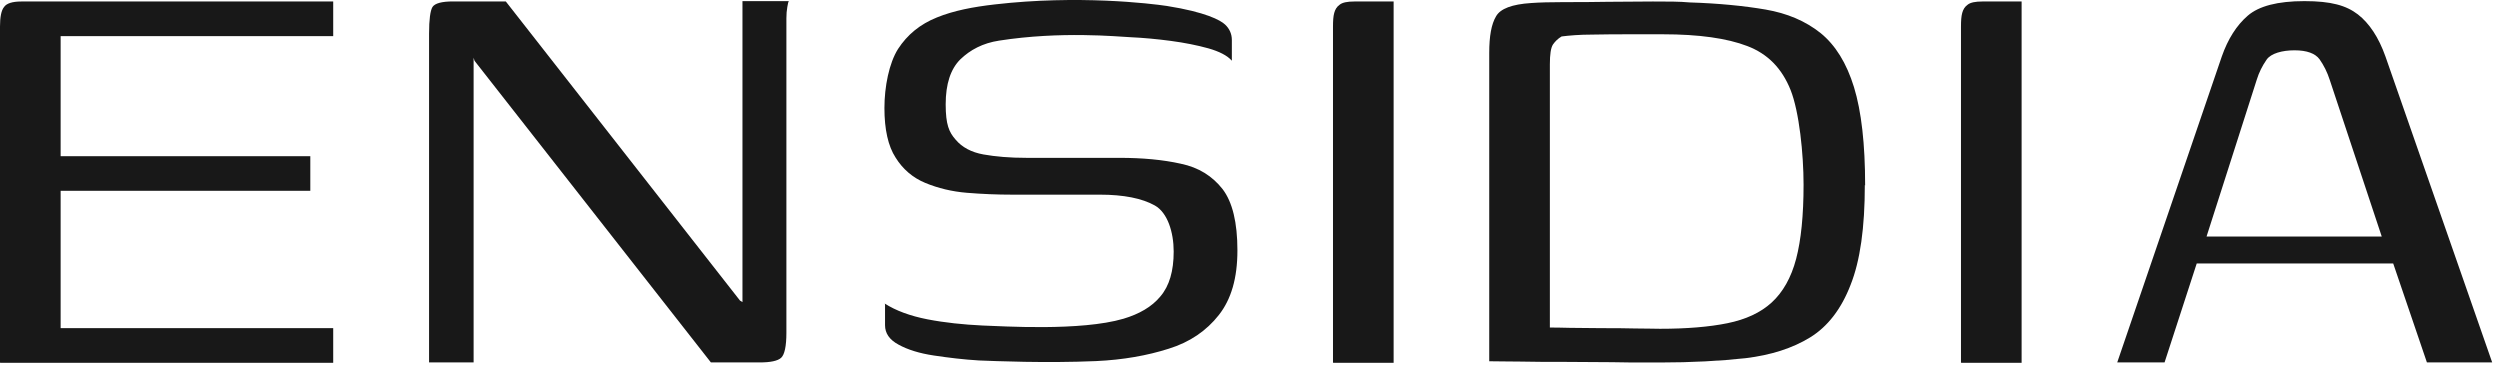 <svg width="209" height="31" viewBox="0 0 209 31" fill="none" xmlns="http://www.w3.org/2000/svg">
<path d="M0 30.305V2.22C0 1.444 0.103 0.875 0.336 0.59C0.543 0.28 1.035 0.125 1.785 0.125H27.856V3.021H5.069V13.056H25.942V15.952H5.069V27.434H27.856V30.331H0.026L0 30.305Z" fill="#181818"/>
<path d="M35.87 30.299V2.809C35.87 1.62 35.973 0.895 36.154 0.585C36.361 0.275 36.93 0.12 37.887 0.12H42.284L61.863 25.127L62.07 25.256V0.094H65.95C65.898 0.145 65.872 0.301 65.82 0.585C65.768 0.87 65.743 1.18 65.743 1.516V27.817C65.743 28.955 65.587 29.653 65.303 29.912C65.018 30.17 64.424 30.299 63.492 30.299H59.432L39.672 5.085L39.594 4.826V30.299H35.844H35.87Z" fill="#181818"/>
<path d="M73.963 25.377C74.894 25.971 76.084 26.411 77.533 26.695C79.007 26.98 80.533 27.135 82.136 27.213C83.74 27.264 90.335 27.704 93.93 26.644C95.224 26.256 96.284 25.661 97.008 24.782C97.758 23.902 98.12 22.661 98.12 21.032C98.12 19.403 97.603 17.773 96.543 17.178C95.482 16.584 93.956 16.273 91.939 16.273H84.594C83.378 16.273 82.111 16.222 80.843 16.118C79.576 16.015 78.412 15.73 77.352 15.291C76.291 14.851 75.463 14.127 74.869 13.17C74.248 12.213 73.938 10.817 73.938 9.032C73.938 7.248 74.326 5.282 75.076 4.093C75.851 2.903 76.912 2.024 78.334 1.455C79.731 0.886 81.361 0.576 83.171 0.369C90.103 -0.433 96.181 0.291 97.551 0.498C100.81 1.015 102.026 1.688 102.414 2.05C102.776 2.386 102.983 2.826 102.983 3.343V5.076C102.595 4.636 101.922 4.3 101.017 4.041C100.086 3.783 99.052 3.576 97.888 3.42C96.724 3.265 95.612 3.162 94.499 3.11C93.413 3.058 88.68 2.593 83.533 3.395C82.162 3.602 81.102 4.17 80.274 4.972C79.472 5.774 79.059 7.015 79.059 8.722C79.059 10.429 79.343 11.05 79.886 11.67C80.429 12.317 81.205 12.73 82.214 12.912C83.223 13.092 84.412 13.196 85.835 13.196H93.594C95.508 13.196 97.215 13.351 98.715 13.687C100.215 13.998 101.353 14.722 102.207 15.808C103.035 16.894 103.448 18.601 103.448 20.928C103.448 23.256 102.931 25.014 101.897 26.333C100.862 27.652 99.465 28.609 97.707 29.152C95.922 29.721 93.904 30.083 91.629 30.187C87.439 30.368 83.171 30.187 81.852 30.135C80.533 30.057 79.291 29.902 78.076 29.721C76.86 29.54 75.877 29.23 75.127 28.816C74.351 28.402 73.989 27.859 73.989 27.187V25.454L73.963 25.377Z" fill="#181818"/>
<path d="M111.438 30.305V2.22C111.438 1.728 111.463 1.366 111.541 1.082C111.619 0.797 111.748 0.565 112.007 0.384C112.239 0.203 112.653 0.125 113.222 0.125H116.507V30.331H111.463L111.438 30.305Z" fill="#181818"/>
<path d="M155.899 15.461C155.899 19.029 155.511 21.797 154.709 23.814C153.933 25.831 152.795 27.305 151.321 28.21C149.847 29.115 148.062 29.684 145.941 29.943C143.82 30.175 141.415 30.305 138.751 30.305C136.087 30.305 136.165 30.305 134.768 30.279C133.397 30.279 132.026 30.253 130.707 30.253C129.388 30.253 128.173 30.253 127.086 30.227C126.026 30.227 125.147 30.201 124.5 30.201V4.418C124.5 3.021 124.681 2.013 125.069 1.366C125.431 0.72 126.414 0.358 127.992 0.254C128.69 0.203 129.621 0.177 130.759 0.177C131.897 0.177 133.113 0.177 134.406 0.151C135.699 0.151 136.966 0.125 138.182 0.125C139.398 0.125 140.432 0.125 141.26 0.203C143.665 0.28 145.786 0.487 147.597 0.797C149.407 1.108 150.933 1.754 152.2 2.763C153.442 3.771 154.373 5.271 154.994 7.288C155.614 9.306 155.925 12.047 155.925 15.512L155.899 15.461ZM129.569 27.383C129.88 27.383 130.423 27.383 131.251 27.408C132.052 27.408 132.958 27.434 133.915 27.434C134.871 27.434 135.803 27.434 136.708 27.46C137.613 27.46 138.286 27.486 138.777 27.486C141.001 27.486 142.889 27.331 144.415 27.02C145.941 26.71 147.183 26.141 148.114 25.288C149.045 24.434 149.743 23.219 150.157 21.641C150.571 20.064 150.778 17.995 150.778 15.435C150.778 12.874 150.416 9.332 149.692 7.521C148.967 5.711 147.778 4.496 146.071 3.849C144.389 3.202 142.036 2.866 139.01 2.866H136.423C135.311 2.866 134.199 2.866 133.113 2.892C132.026 2.892 131.173 2.97 130.552 3.047C130.242 3.228 130.009 3.461 129.828 3.72C129.647 4.004 129.569 4.547 129.569 5.375V27.305V27.383Z" fill="#181818"/>
<path d="M163.938 30.305V2.22C163.938 1.728 163.963 1.366 164.041 1.082C164.119 0.797 164.248 0.565 164.507 0.384C164.739 0.203 165.153 0.125 165.722 0.125H169.007V30.331H163.963L163.938 30.305Z" fill="#181818"/>
<path d="M177 30.299L185.742 4.723C186.259 3.249 186.984 2.111 187.915 1.309C188.846 0.508 190.398 0.094 192.648 0.094C194.898 0.094 196.139 0.456 197.122 1.206C198.079 1.956 198.855 3.119 199.424 4.723L208.347 30.299H202.89L200.071 22.024H183.647L180.957 30.299H177.026H177ZM184.475 19.774H199.114L194.769 6.688C194.562 6.042 194.277 5.473 193.915 4.956C193.553 4.464 192.855 4.206 191.82 4.206C190.786 4.206 189.854 4.464 189.492 4.981C189.13 5.499 188.846 6.068 188.665 6.662L184.475 19.748V19.774Z" fill="#181818"/>
</svg>
